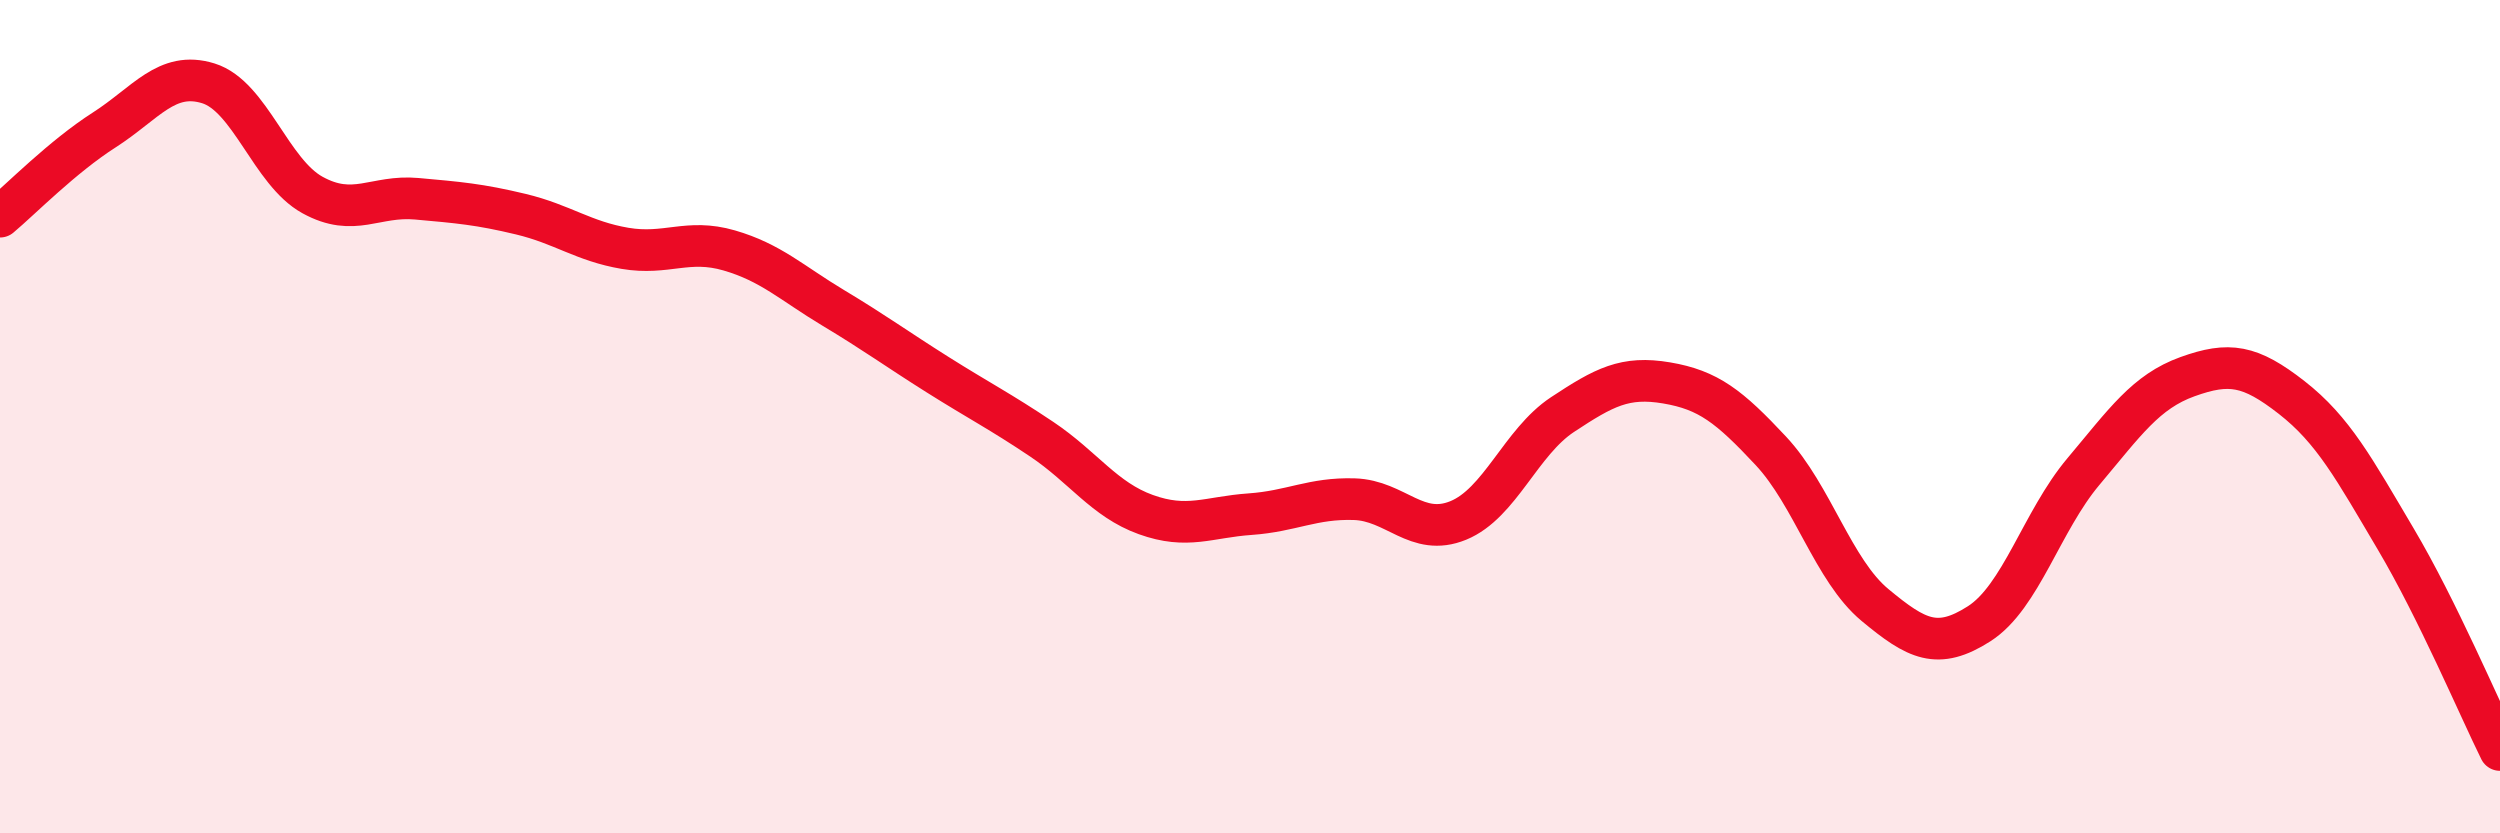 
    <svg width="60" height="20" viewBox="0 0 60 20" xmlns="http://www.w3.org/2000/svg">
      <path
        d="M 0,5.2 C 0.5,4.78 1.5,3.76 2.5,3.12 C 3.5,2.48 4,1.69 5,2 C 6,2.31 6.5,4.13 7.5,4.68 C 8.5,5.23 9,4.68 10,4.77 C 11,4.86 11.5,4.9 12.5,5.14 C 13.5,5.38 14,5.79 15,5.96 C 16,6.13 16.5,5.72 17.5,6.01 C 18.5,6.3 19,6.79 20,7.39 C 21,7.99 21.5,8.36 22.5,8.99 C 23.5,9.62 24,9.87 25,10.54 C 26,11.21 26.5,11.99 27.5,12.35 C 28.5,12.71 29,12.41 30,12.34 C 31,12.27 31.5,11.95 32.5,11.98 C 33.5,12.01 34,12.9 35,12.49 C 36,12.08 36.5,10.61 37.5,9.95 C 38.5,9.29 39,9.02 40,9.19 C 41,9.36 41.5,9.75 42.5,10.82 C 43.5,11.89 44,13.69 45,14.52 C 46,15.35 46.5,15.61 47.5,14.97 C 48.5,14.33 49,12.51 50,11.32 C 51,10.13 51.5,9.4 52.5,9.04 C 53.5,8.68 54,8.76 55,9.54 C 56,10.32 56.5,11.25 57.5,12.94 C 58.5,14.63 59.5,16.99 60,18L60 20L0 20Z"
        fill="#EB0A25"
        opacity="0.1"
        stroke-linecap="round"
        stroke-linejoin="round"
      />
      <path
        d="M 0,5.2 C 0.5,4.78 1.5,3.76 2.5,3.12 C 3.5,2.48 4,1.69 5,2 C 6,2.31 6.5,4.13 7.5,4.68 C 8.5,5.23 9,4.68 10,4.77 C 11,4.86 11.5,4.9 12.5,5.14 C 13.5,5.38 14,5.79 15,5.96 C 16,6.13 16.5,5.72 17.5,6.01 C 18.5,6.3 19,6.79 20,7.39 C 21,7.99 21.5,8.36 22.5,8.99 C 23.5,9.62 24,9.87 25,10.54 C 26,11.21 26.5,11.99 27.5,12.35 C 28.5,12.71 29,12.41 30,12.34 C 31,12.27 31.5,11.95 32.5,11.98 C 33.5,12.01 34,12.9 35,12.49 C 36,12.08 36.5,10.61 37.5,9.95 C 38.5,9.29 39,9.02 40,9.19 C 41,9.36 41.5,9.75 42.5,10.82 C 43.5,11.89 44,13.69 45,14.52 C 46,15.35 46.5,15.61 47.5,14.97 C 48.5,14.33 49,12.51 50,11.32 C 51,10.13 51.5,9.4 52.5,9.04 C 53.5,8.68 54,8.76 55,9.54 C 56,10.32 56.5,11.25 57.5,12.94 C 58.5,14.63 59.5,16.99 60,18"
        stroke="#EB0A25"
        stroke-width="1"
        fill="none"
        stroke-linecap="round"
        stroke-linejoin="round"
      />
    </svg>
  